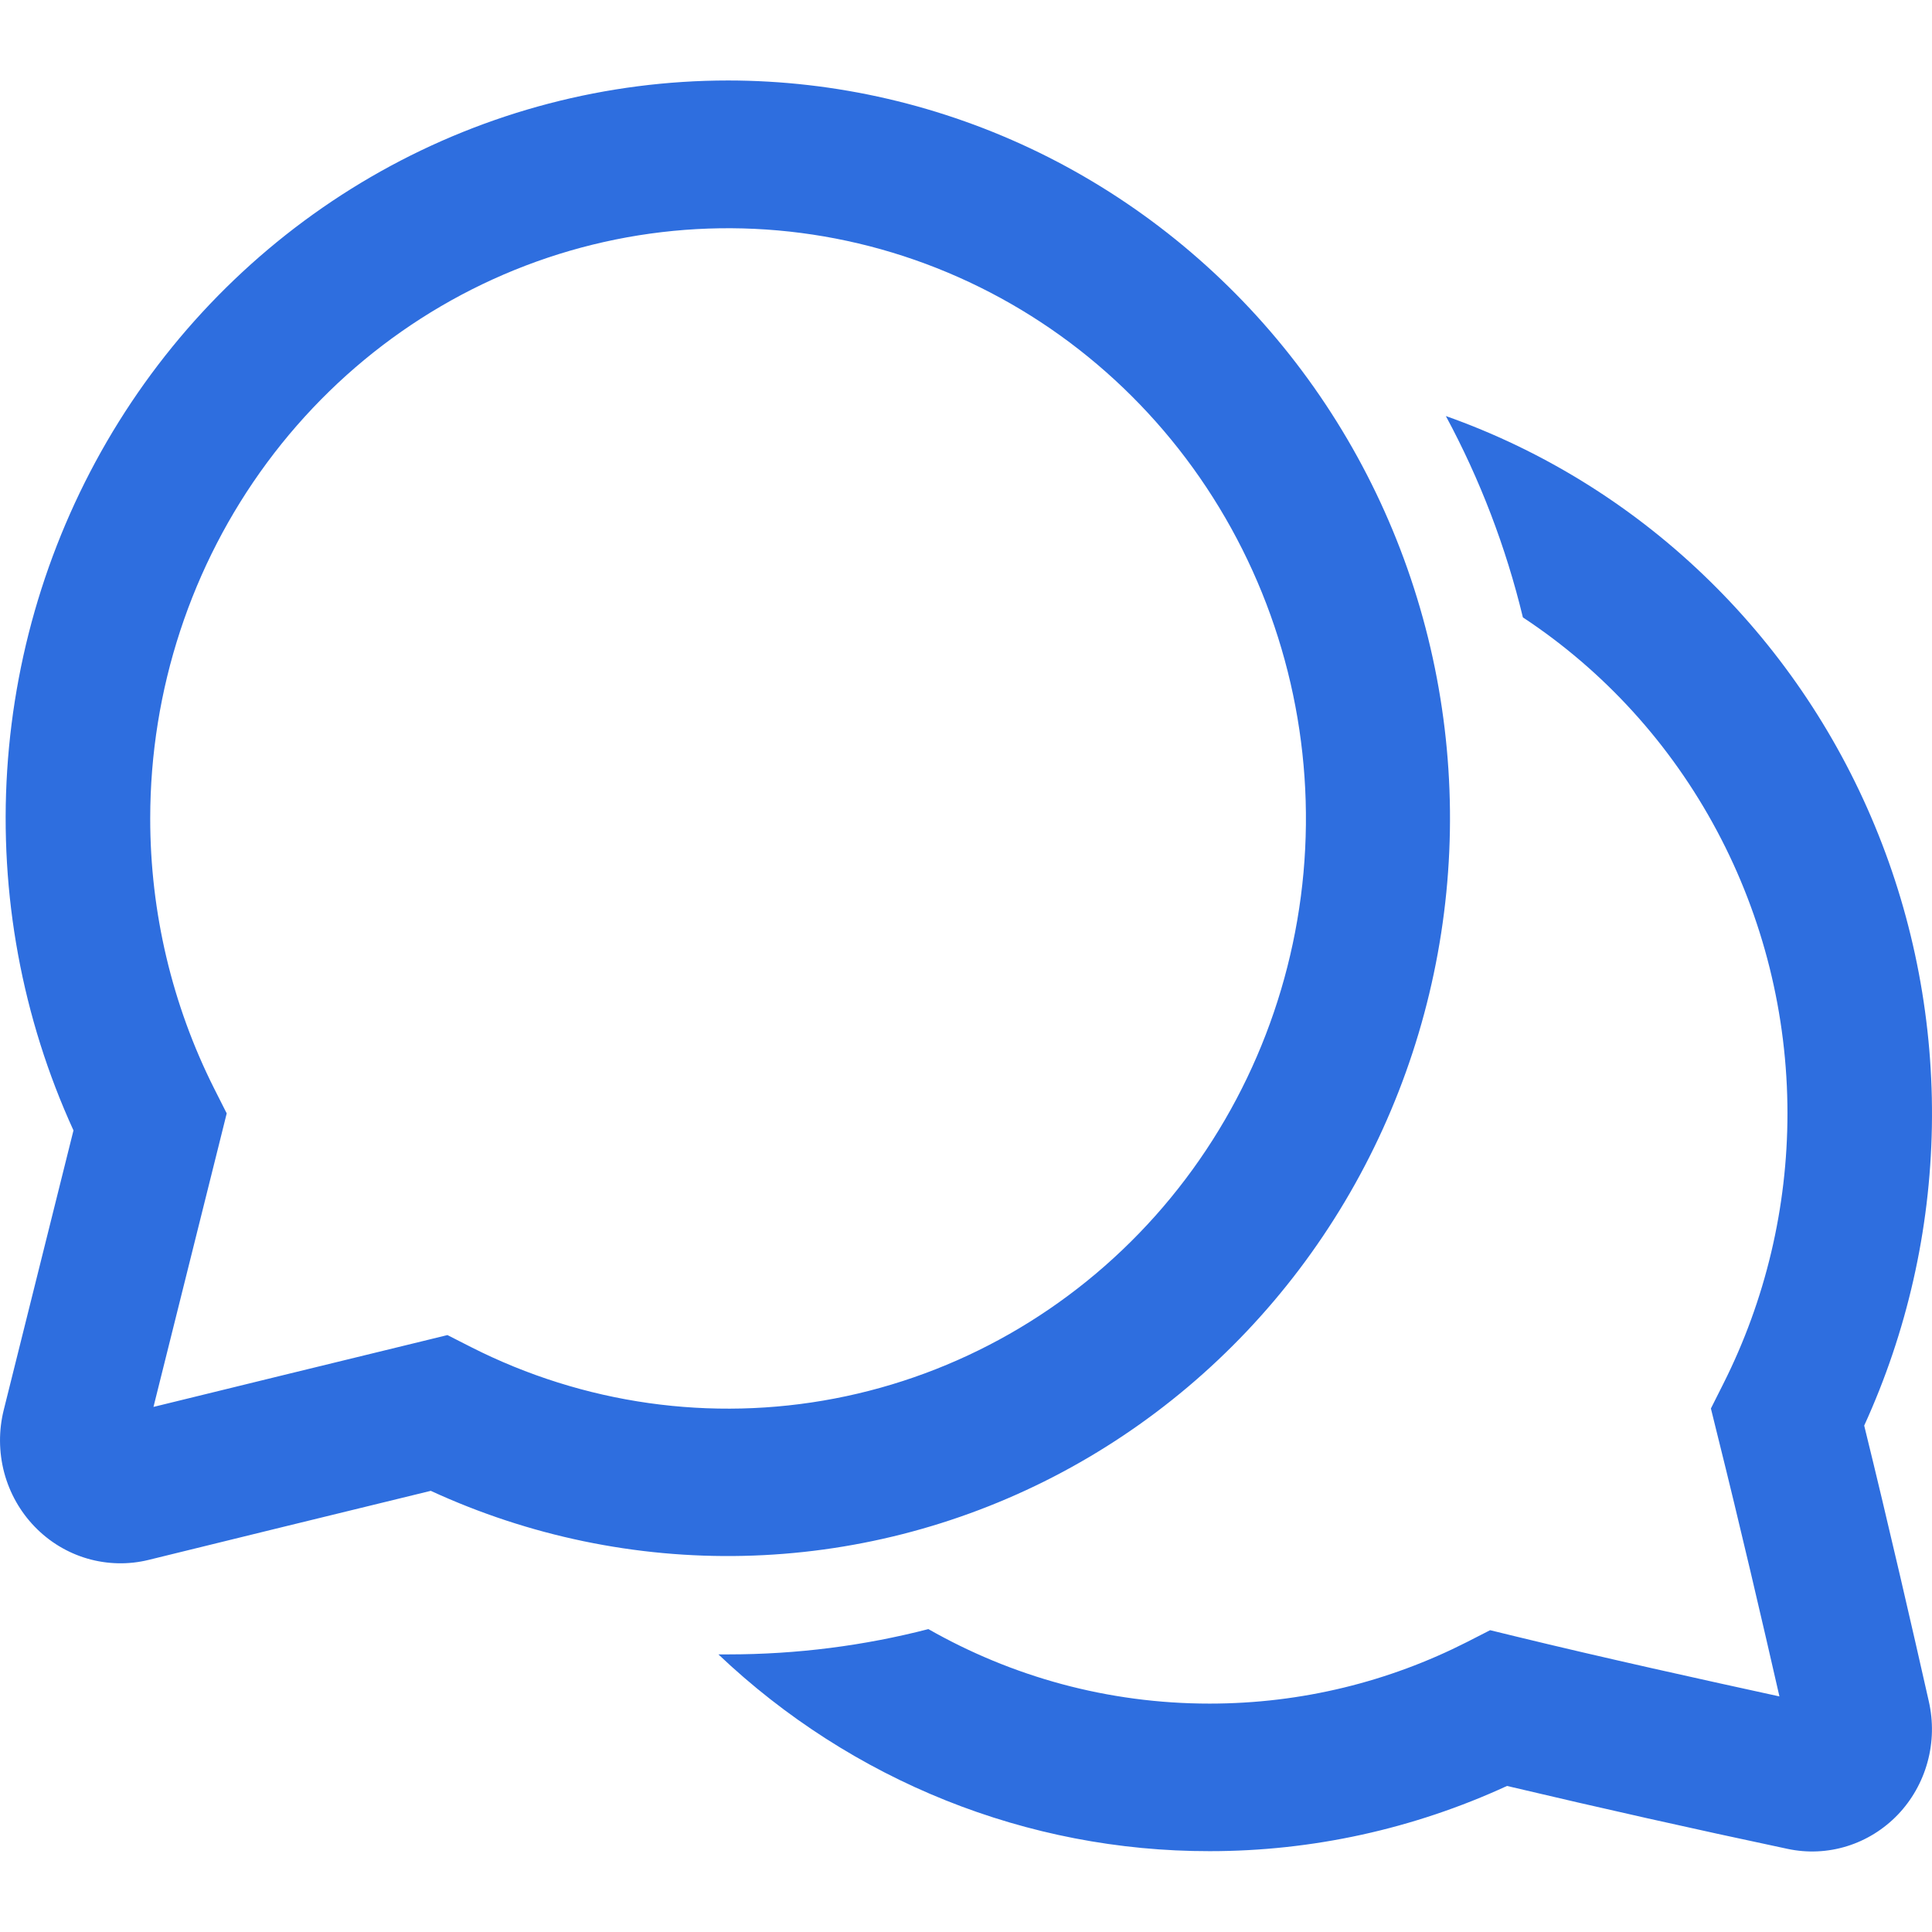 <svg width="32" height="32" viewBox="0 0 32 32" fill="none" xmlns="http://www.w3.org/2000/svg">
<path d="M12.061 1.333C10.048 1.333 8.068 1.851 6.304 2.839C4.539 3.828 3.047 5.255 1.966 6.988C0.885 8.722 0.25 10.706 0.119 12.758C-0.012 14.809 0.365 16.86 1.217 18.723L0.062 23.353C-0.023 23.694 -0.02 24.05 0.069 24.389C0.159 24.728 0.333 25.037 0.575 25.287C0.816 25.537 1.117 25.719 1.447 25.815C1.778 25.911 2.127 25.919 2.461 25.837C3.657 25.543 5.496 25.092 7.135 24.693C8.761 25.442 10.531 25.81 12.315 25.77C14.099 25.73 15.852 25.283 17.445 24.462C19.038 23.64 20.43 22.465 21.521 21.023C22.612 19.58 23.373 17.907 23.748 16.125C24.124 14.344 24.105 12.499 23.692 10.726C23.279 8.952 22.483 7.296 21.362 5.878C20.241 4.46 18.824 3.316 17.215 2.529C15.605 1.743 13.843 1.334 12.059 1.333M2.488 13.553C2.489 11.427 3.168 9.36 4.422 7.664C5.677 5.967 7.438 4.735 9.44 4.153C11.442 3.572 13.575 3.672 15.515 4.44C17.456 5.208 19.099 6.6 20.195 8.408C21.291 10.215 21.781 12.337 21.59 14.454C21.398 16.571 20.537 18.566 19.136 20.138C17.734 21.71 15.87 22.772 13.824 23.164C11.779 23.556 9.664 23.257 7.8 22.311L7.411 22.113L6.99 22.216C5.517 22.575 3.815 22.99 2.542 23.303L3.643 18.891L3.755 18.441L3.547 18.029C2.85 16.644 2.487 15.11 2.488 13.553ZM20.035 30.661C17.017 30.665 14.11 29.5 11.899 27.402H12.059C13.204 27.402 14.316 27.257 15.377 26.983C16.757 27.769 18.344 28.217 20.035 28.217C21.566 28.217 23.011 27.85 24.294 27.199L24.681 27.001L25.103 27.104C26.573 27.462 28.239 27.829 29.473 28.098C29.194 26.874 28.813 25.237 28.449 23.779L28.338 23.329L28.545 22.917C29.242 21.532 29.606 19.998 29.606 18.441C29.606 16.807 29.205 15.198 28.439 13.763C27.674 12.328 26.568 11.112 25.224 10.226C24.943 9.062 24.514 7.941 23.948 6.891C25.531 7.451 26.982 8.344 28.206 9.514C29.43 10.683 30.4 12.101 31.053 13.678C31.707 15.254 32.028 16.953 31.998 18.664C31.968 20.375 31.586 22.061 30.877 23.612C31.281 25.255 31.689 27.034 31.947 28.179C32.023 28.511 32.016 28.857 31.926 29.185C31.836 29.514 31.667 29.813 31.434 30.057C31.2 30.3 30.911 30.48 30.591 30.579C30.272 30.678 29.934 30.693 29.607 30.623C28.055 30.294 26.506 29.946 24.961 29.581C23.412 30.294 21.733 30.662 20.035 30.661Z" fill="#2E6EDF"/>
</svg>
